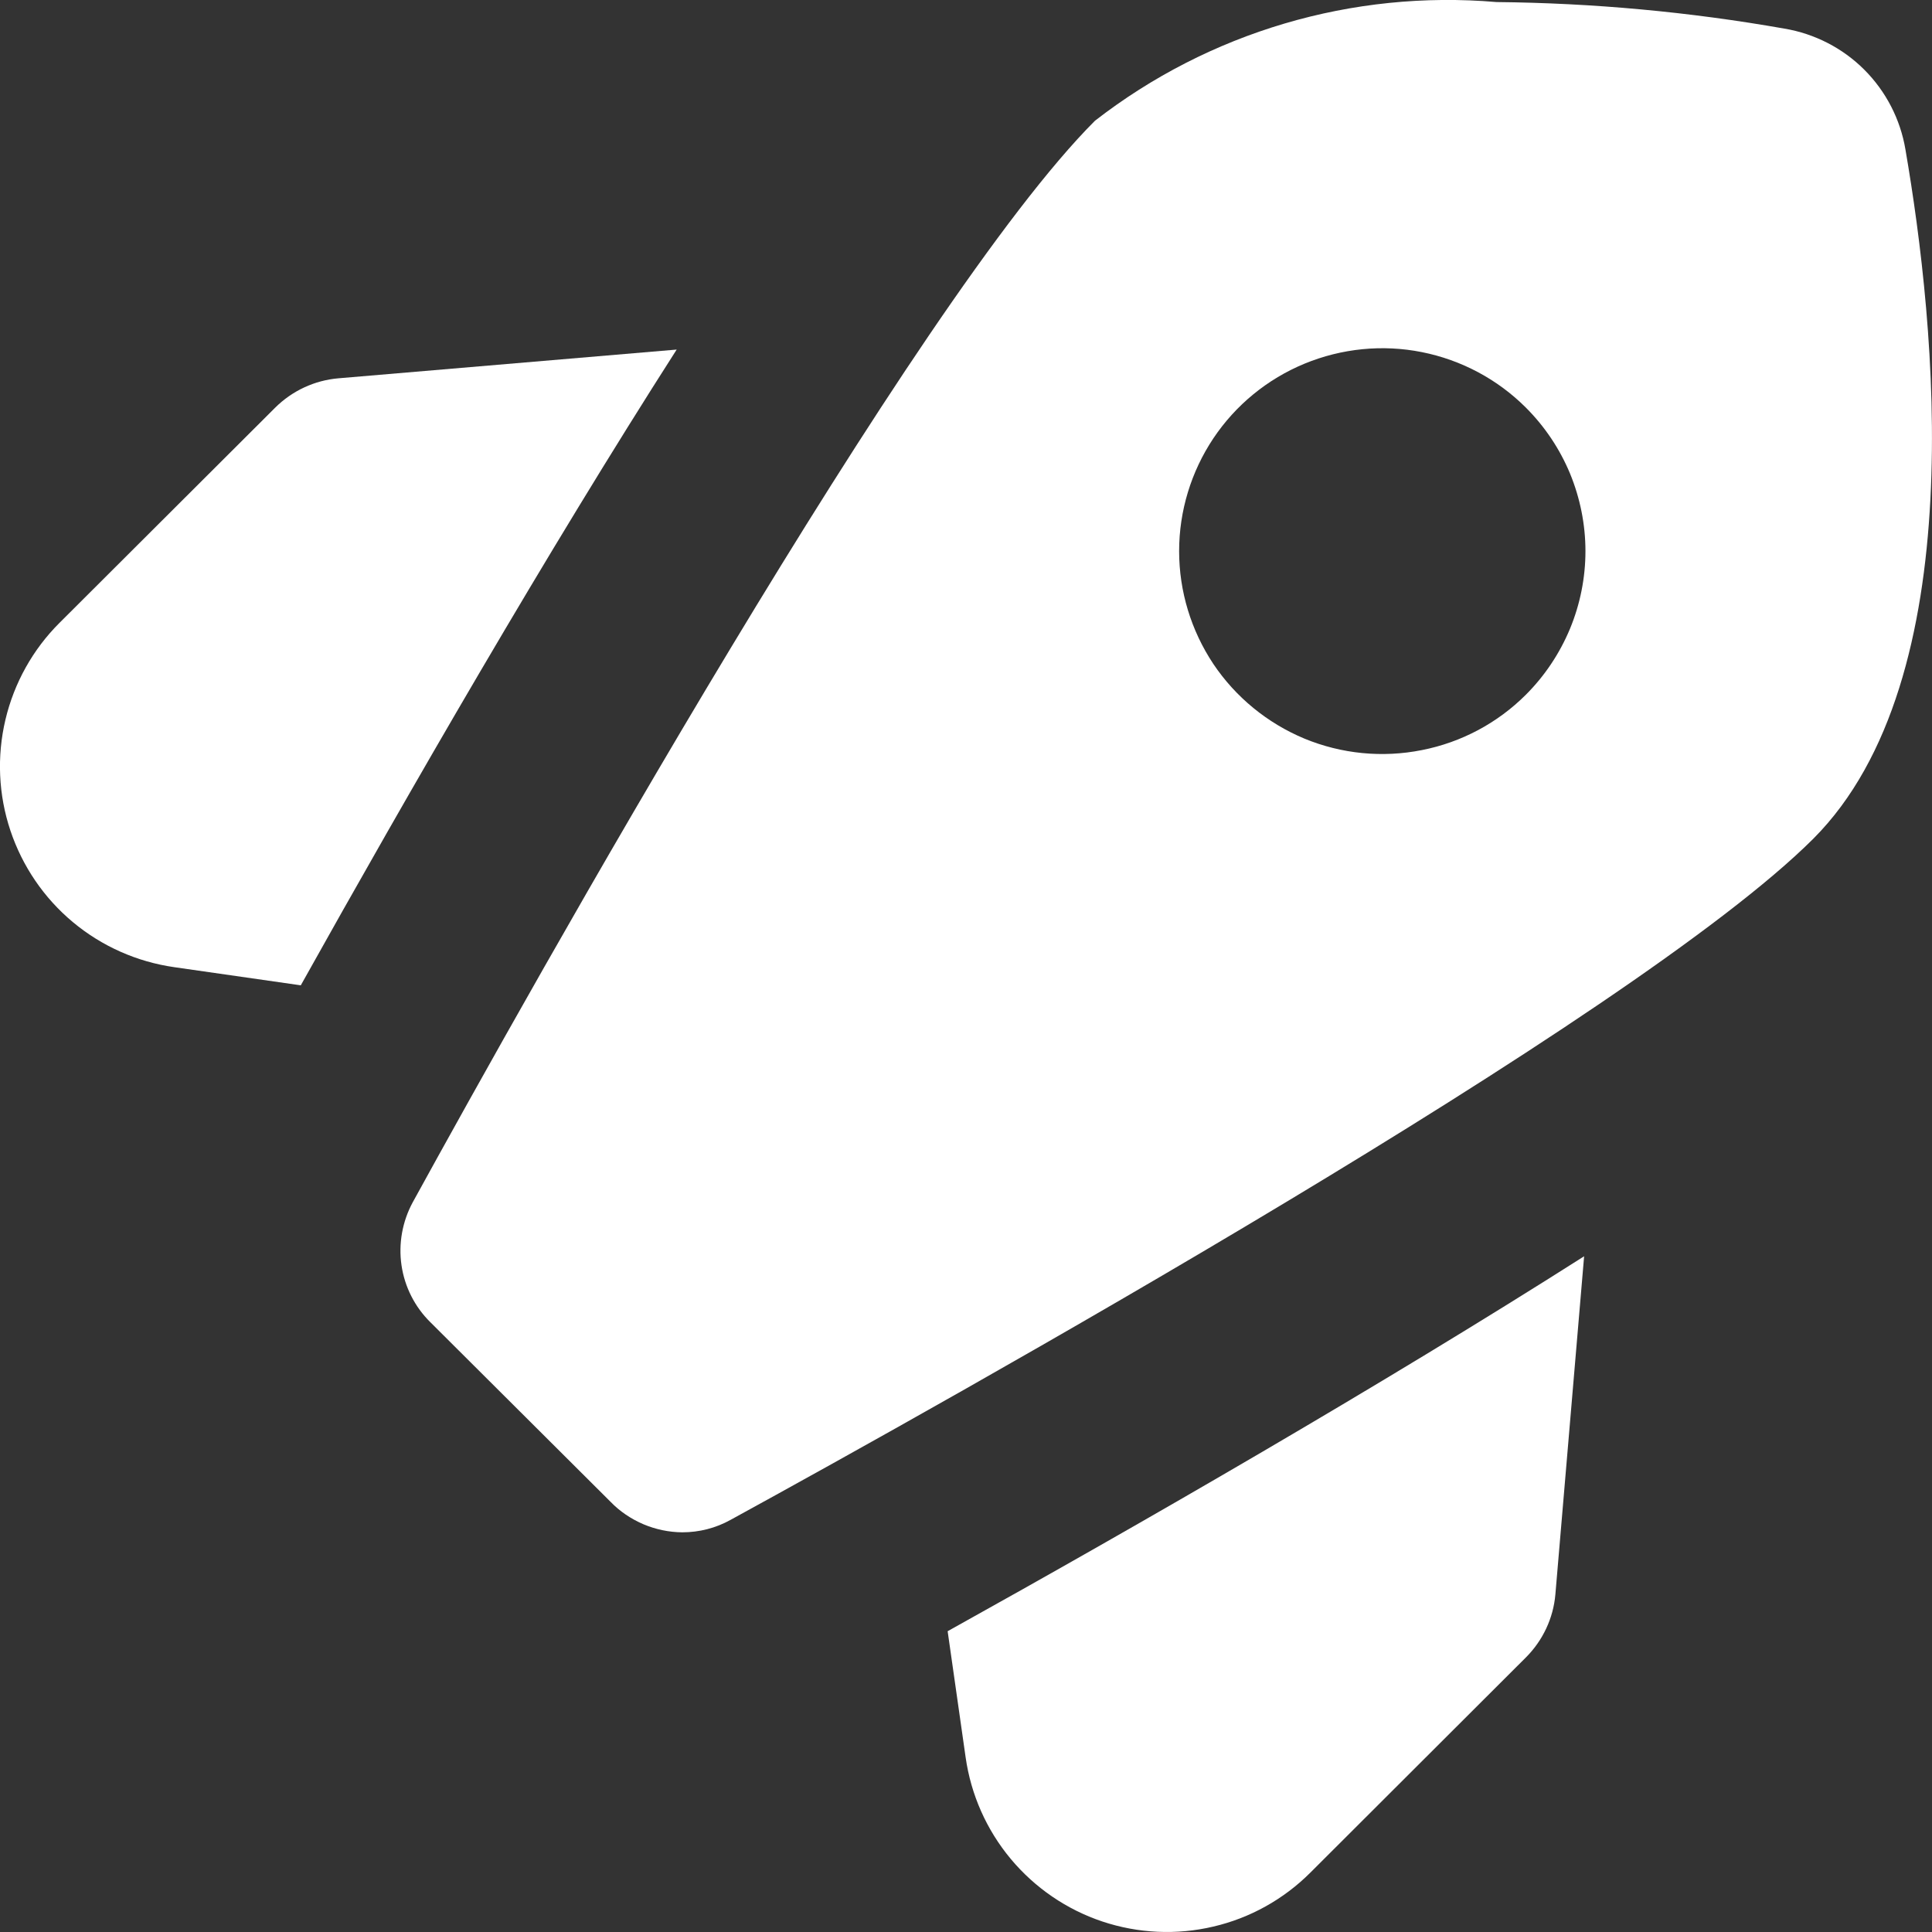 <?xml version="1.0" encoding="UTF-8"?>
<svg xmlns="http://www.w3.org/2000/svg" width="16" height="16" viewBox="0 0 16 16" fill="none">
  <rect x="0" y="0" width="16" height="16" fill="#333333" stroke="none"/>
  <g clip-path="url(#clip0_7088_10672)">
    <path d="M7.848 13.509L7.997 14.554C8.041 14.863 8.17 15.154 8.37 15.394C8.57 15.634 8.833 15.814 9.129 15.913C9.426 16.012 9.744 16.027 10.049 15.955C10.353 15.884 10.631 15.729 10.852 15.508L12.637 13.726C12.777 13.586 12.864 13.401 12.881 13.204L13.119 10.404C11.435 11.475 9.454 12.616 7.848 13.509Z" fill="white"></path>
    <path d="M15.78 1.238C15.738 0.988 15.619 0.757 15.439 0.577C15.26 0.398 15.028 0.279 14.778 0.237C13.99 0.098 13.193 0.025 12.393 0.017C11.2 -0.085 10.013 0.266 9.068 1C7.573 2.494 4.404 8.162 3.418 9.957C3.332 10.116 3.299 10.299 3.325 10.478C3.351 10.657 3.435 10.823 3.564 10.95L5.056 12.437C5.133 12.517 5.226 12.579 5.328 12.623C5.43 12.666 5.539 12.689 5.65 12.69C5.79 12.69 5.928 12.655 6.05 12.587C7.847 11.603 13.523 8.439 15.018 6.945C16.336 5.623 16.029 2.682 15.78 1.238ZM12.637 5.753C12.402 5.988 12.102 6.148 11.775 6.212C11.449 6.277 11.111 6.244 10.803 6.117C10.496 5.989 10.233 5.774 10.048 5.498C9.864 5.221 9.765 4.897 9.765 4.564C9.765 4.232 9.864 3.907 10.048 3.631C10.233 3.354 10.496 3.139 10.803 3.012C11.111 2.885 11.449 2.851 11.775 2.916C12.102 2.981 12.402 3.141 12.637 3.376C12.793 3.532 12.917 3.717 13.002 3.921C13.086 4.125 13.13 4.344 13.13 4.564C13.13 4.785 13.086 5.004 13.002 5.207C12.917 5.411 12.793 5.597 12.637 5.753Z" fill="white"></path>
    <path d="M5.604 2.895L2.802 3.133C2.605 3.15 2.42 3.236 2.279 3.376L0.493 5.158C0.272 5.378 0.117 5.656 0.045 5.96C-0.027 6.264 -0.013 6.582 0.086 6.878C0.185 7.174 0.364 7.437 0.604 7.637C0.844 7.837 1.135 7.966 1.445 8.01L2.491 8.16C3.387 6.556 4.527 4.577 5.604 2.895Z" fill="white"></path>
  </g>
  <defs>
    <clipPath id="clip0_7088_10672">
      <rect width="16" height="16" fill="white"></rect>
    </clipPath>
  </defs>
</svg>
